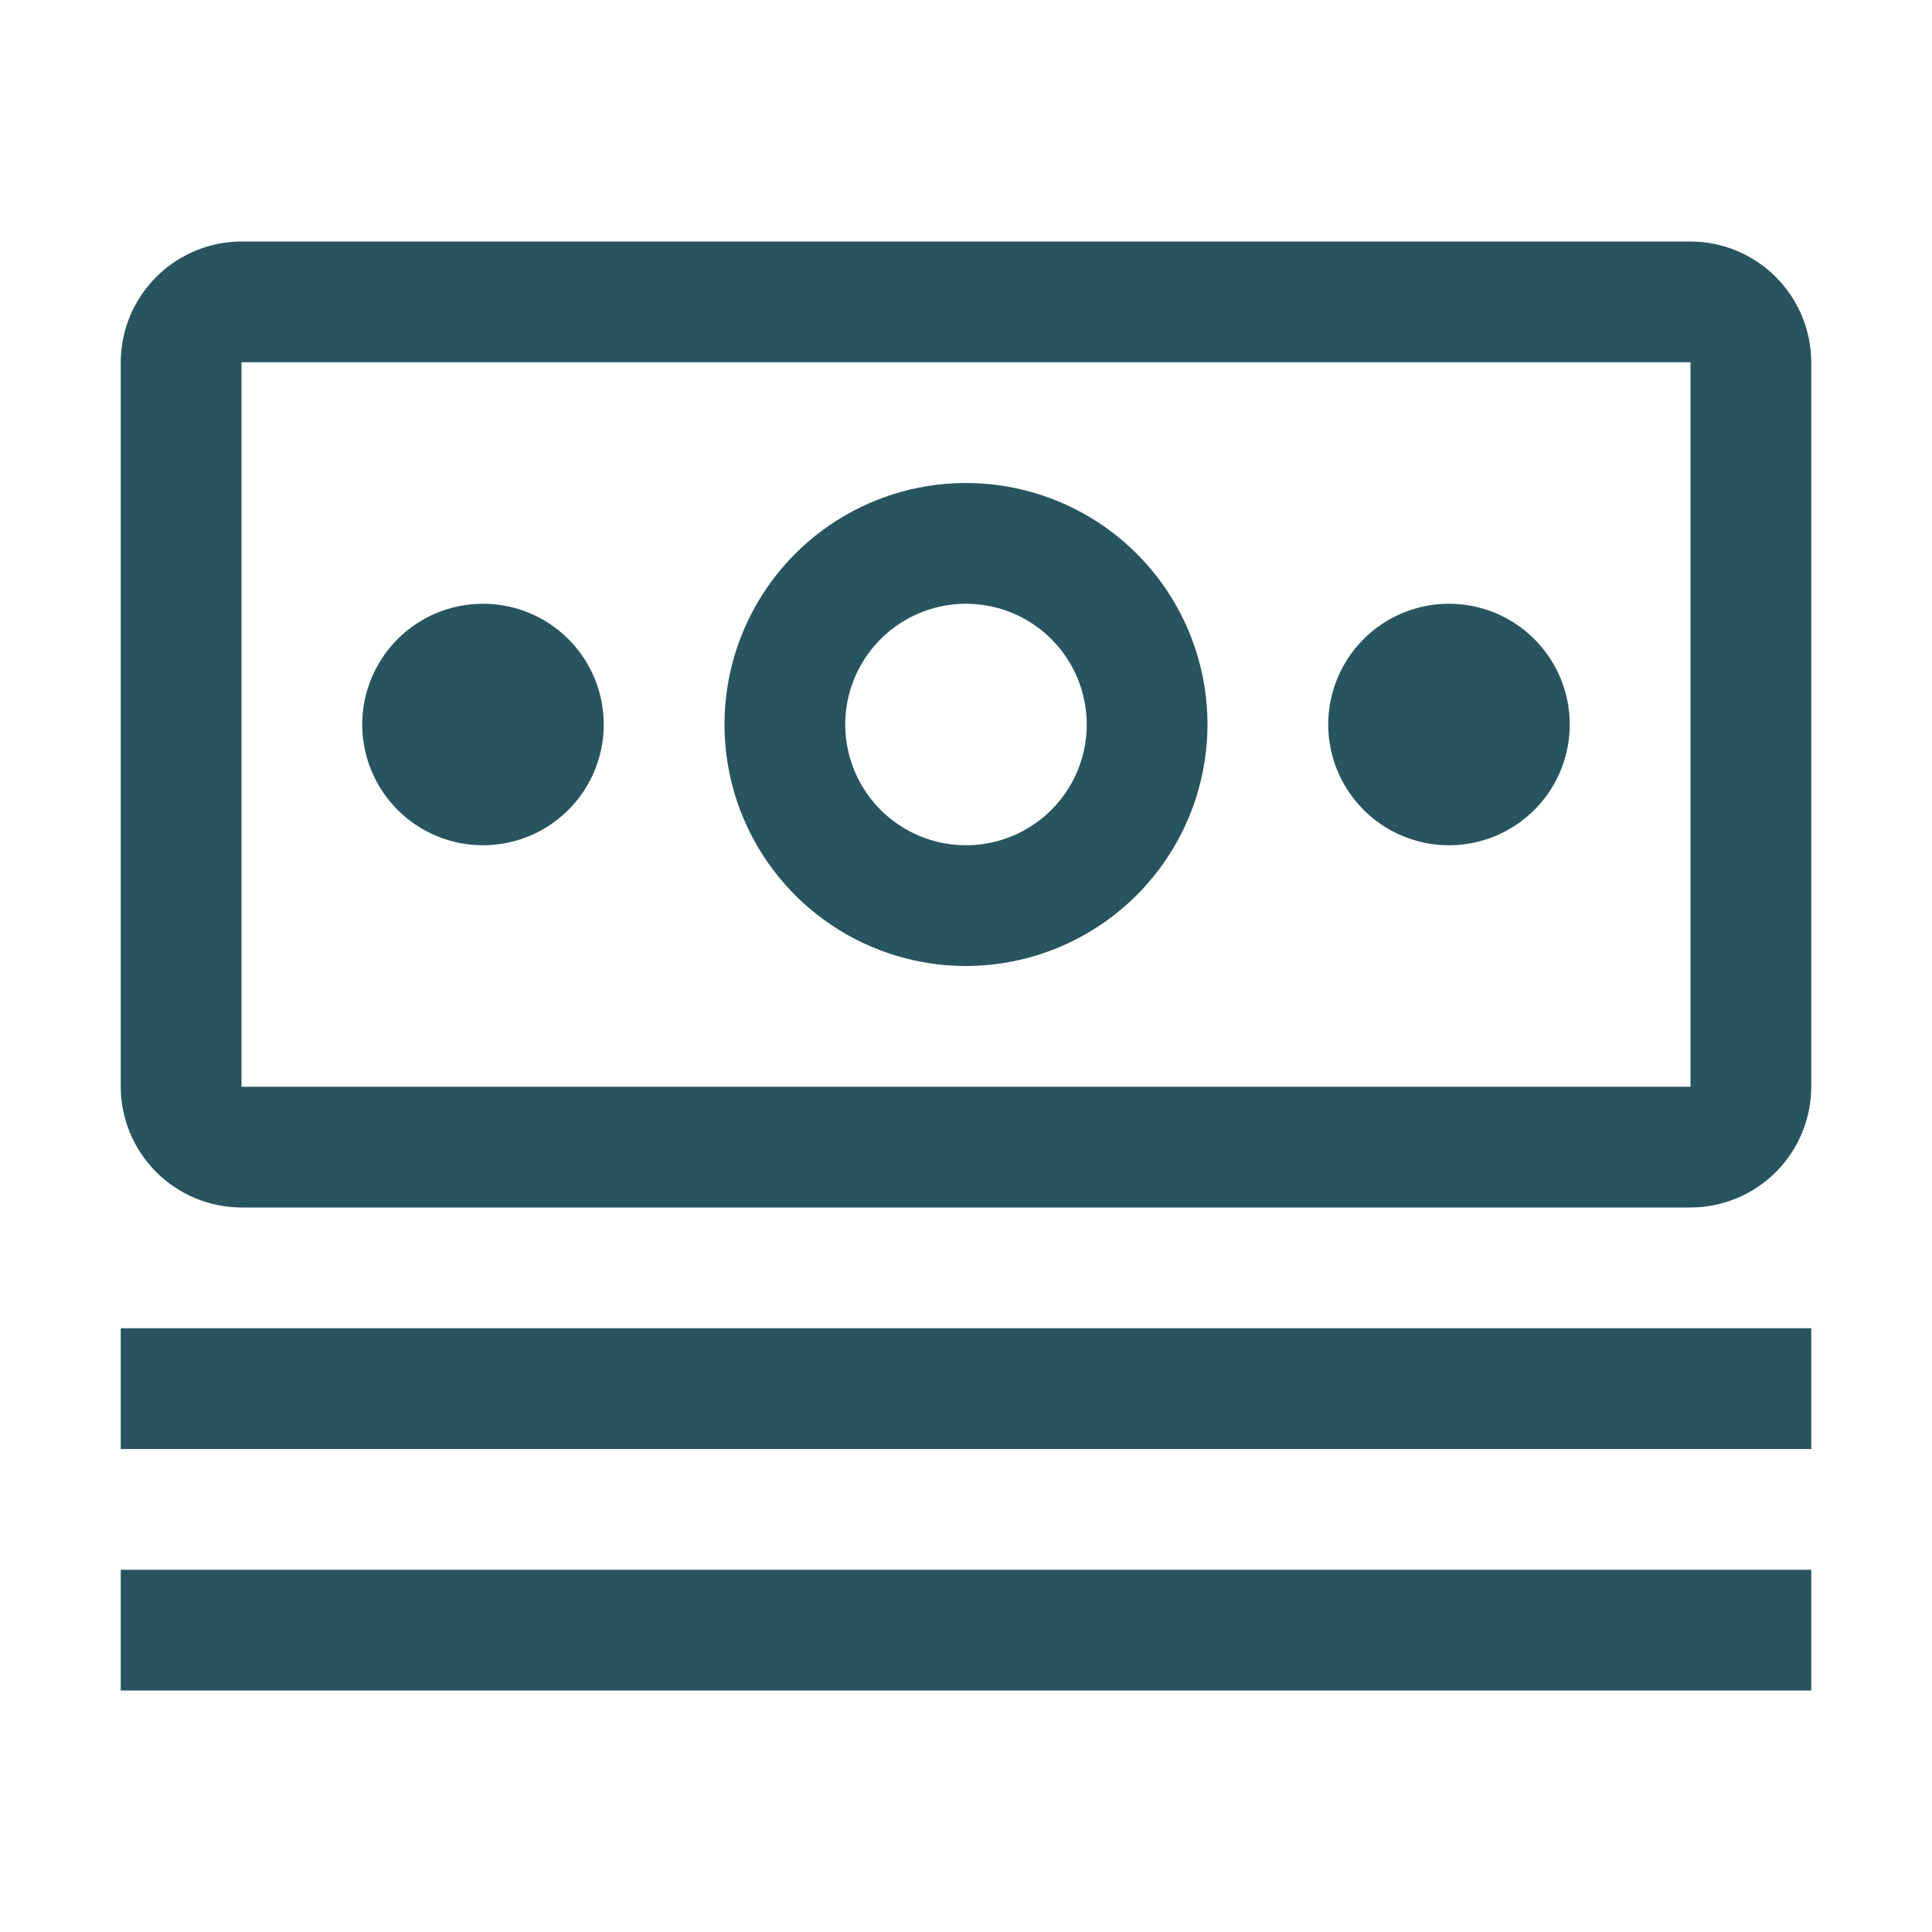 <svg width="36" height="36" viewBox="0 0 36 36" fill="none" xmlns="http://www.w3.org/2000/svg">
<path d="M2.25 24.75H33.75V27H2.25V24.75ZM2.25 29.25H33.75V31.5H2.25V29.25ZM27 11.25C26.555 11.25 26.12 11.382 25.75 11.629C25.38 11.876 25.092 12.228 24.921 12.639C24.751 13.05 24.706 13.502 24.793 13.939C24.88 14.375 25.094 14.776 25.409 15.091C25.724 15.406 26.125 15.62 26.561 15.707C26.997 15.794 27.45 15.749 27.861 15.579C28.272 15.408 28.624 15.12 28.871 14.75C29.118 14.38 29.25 13.945 29.25 13.5C29.25 12.903 29.013 12.331 28.591 11.909C28.169 11.487 27.597 11.25 27 11.25ZM18 18C17.11 18 16.24 17.736 15.5 17.242C14.76 16.747 14.183 16.044 13.842 15.222C13.502 14.4 13.413 13.495 13.586 12.622C13.76 11.749 14.189 10.947 14.818 10.318C15.447 9.689 16.249 9.26 17.122 9.086C17.995 8.913 18.9 9.002 19.722 9.343C20.544 9.683 21.247 10.26 21.742 11C22.236 11.74 22.5 12.61 22.5 13.5C22.498 14.693 22.024 15.837 21.18 16.68C20.337 17.524 19.193 17.998 18 18ZM18 11.25C17.555 11.25 17.12 11.382 16.75 11.629C16.38 11.876 16.092 12.228 15.921 12.639C15.751 13.05 15.706 13.502 15.793 13.939C15.88 14.375 16.094 14.776 16.409 15.091C16.724 15.406 17.125 15.62 17.561 15.707C17.997 15.794 18.45 15.749 18.861 15.579C19.272 15.408 19.624 15.12 19.871 14.75C20.118 14.38 20.25 13.945 20.25 13.5C20.25 12.903 20.013 12.331 19.591 11.909C19.169 11.487 18.597 11.25 18 11.25ZM9 11.25C8.555 11.25 8.12 11.382 7.75 11.629C7.38 11.876 7.092 12.228 6.921 12.639C6.751 13.05 6.706 13.502 6.793 13.939C6.88 14.375 7.094 14.776 7.409 15.091C7.724 15.406 8.125 15.62 8.561 15.707C8.998 15.794 9.45 15.749 9.861 15.579C10.272 15.408 10.624 15.12 10.871 14.75C11.118 14.38 11.25 13.945 11.25 13.5C11.25 12.903 11.013 12.331 10.591 11.909C10.169 11.487 9.597 11.25 9 11.25Z" fill="#27545F"/>
<path d="M31.5 22.5H4.5C3.904 22.498 3.332 22.261 2.911 21.839C2.489 21.418 2.251 20.846 2.25 20.25V6.75C2.251 6.154 2.489 5.582 2.911 5.161C3.332 4.739 3.904 4.501 4.5 4.5H31.5C32.096 4.501 32.668 4.739 33.089 5.161C33.511 5.582 33.748 6.154 33.75 6.75V20.25C33.749 20.846 33.512 21.418 33.09 21.84C32.668 22.262 32.096 22.499 31.5 22.5ZM31.5 6.75H4.5V20.25H31.5V6.75Z" fill="#27545F"/>
</svg>
